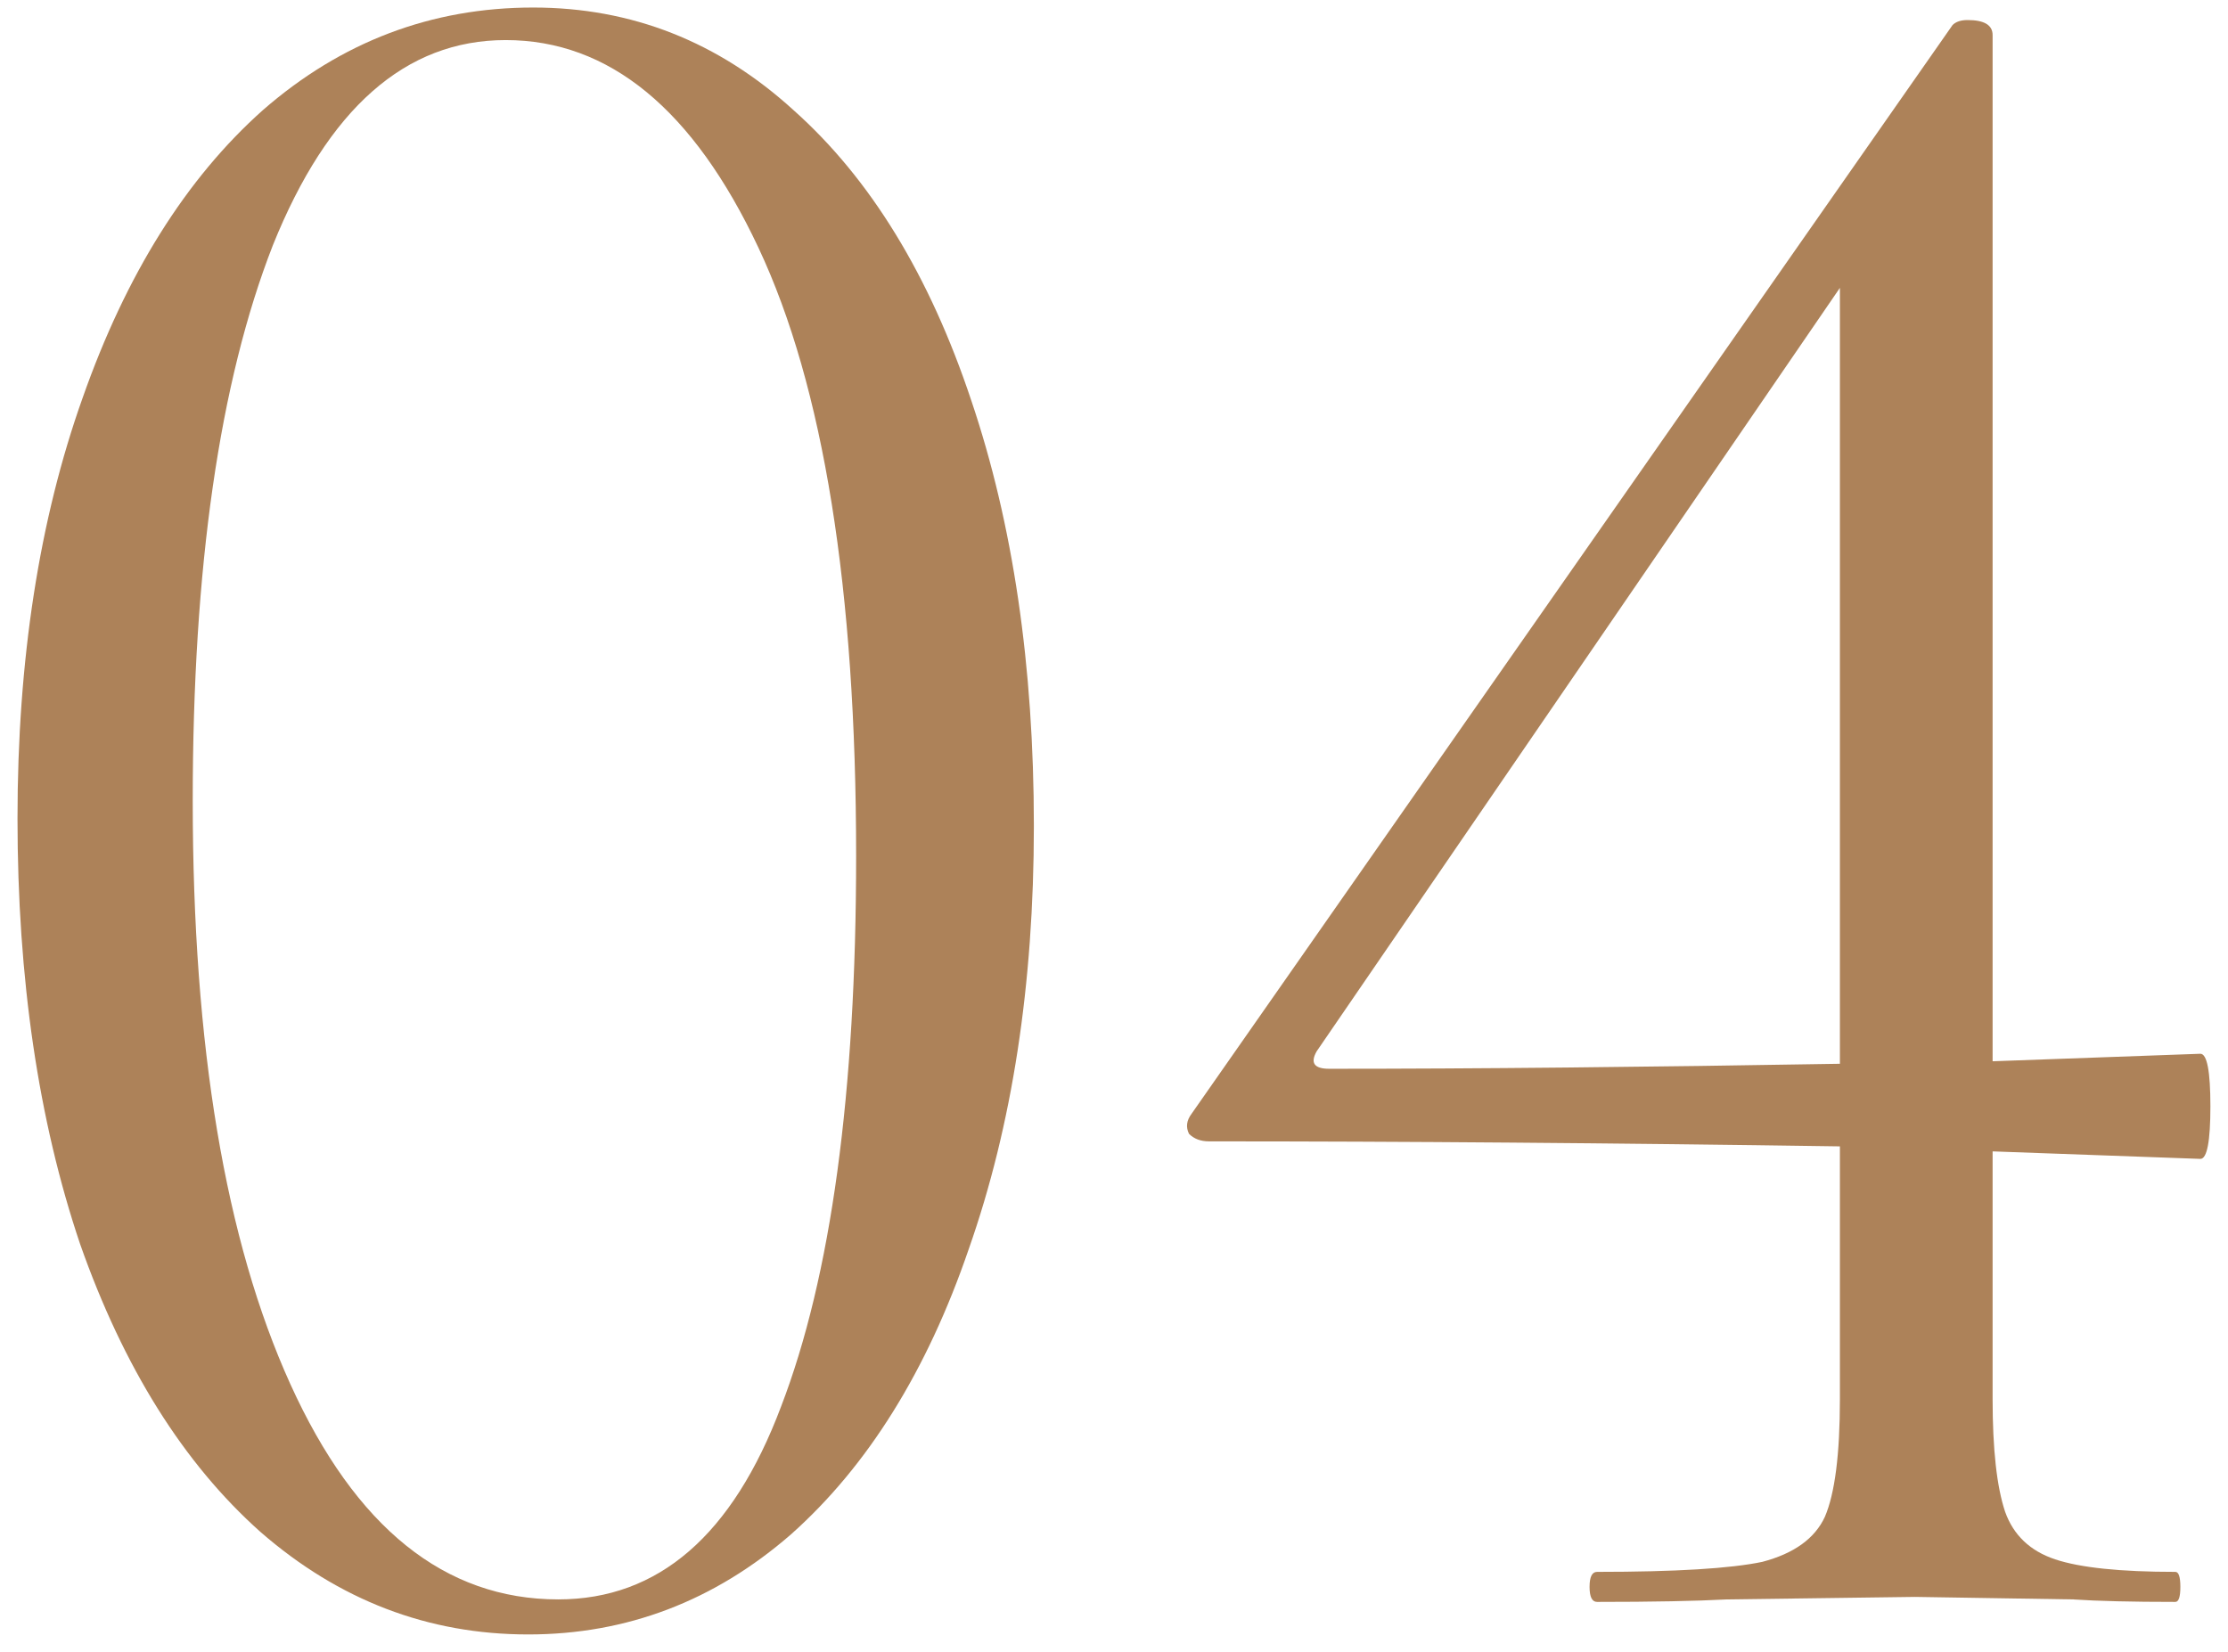 <?xml version="1.0" encoding="UTF-8"?> <svg xmlns="http://www.w3.org/2000/svg" width="89" height="66" viewBox="0 0 89 66" fill="none"> <path d="M21.099 65.301C17.099 65.301 13.533 63.934 10.399 61.201C7.333 58.467 4.933 54.634 3.199 49.701C1.533 44.767 0.699 39.101 0.699 32.701C0.699 26.367 1.566 20.767 3.299 15.901C5.033 10.967 7.433 7.134 10.499 4.401C13.633 1.667 17.233 0.301 21.299 0.301C25.233 0.301 28.699 1.667 31.699 4.401C34.766 7.134 37.133 11.001 38.799 16.001C40.466 20.934 41.299 26.601 41.299 33.001C41.299 39.334 40.433 44.968 38.699 49.901C37.033 54.767 34.666 58.568 31.599 61.301C28.533 63.968 25.033 65.301 21.099 65.301ZM22.299 63.901C26.299 63.901 29.266 61.334 31.199 56.201C33.199 51.001 34.199 43.667 34.199 34.201C34.199 23.534 32.899 15.434 30.299 9.901C27.699 4.367 24.333 1.601 20.199 1.601C16.199 1.601 13.099 4.334 10.899 9.801C8.766 15.267 7.699 22.667 7.699 32.001C7.699 41.801 8.999 49.568 11.599 55.301C14.199 61.034 17.766 63.901 22.299 63.901Z" fill="#AD8259"></path> <path d="M87.897 42.101C88.163 42.101 88.297 42.801 88.297 44.201C88.297 45.601 88.163 46.301 87.897 46.301L79.597 46.001V55.901C79.597 57.901 79.763 59.401 80.097 60.401C80.43 61.334 81.097 61.968 82.097 62.301C83.097 62.634 84.697 62.801 86.897 62.801C87.03 62.801 87.097 63.001 87.097 63.401C87.097 63.801 87.03 64.001 86.897 64.001C85.163 64.001 83.797 63.968 82.797 63.901L76.497 63.801L68.997 63.901C67.73 63.968 65.997 64.001 63.797 64.001C63.597 64.001 63.497 63.801 63.497 63.401C63.497 63.001 63.597 62.801 63.797 62.801C66.93 62.801 69.13 62.667 70.397 62.401C71.663 62.068 72.497 61.468 72.897 60.601C73.297 59.667 73.497 58.101 73.497 55.901V45.801C64.43 45.667 56.03 45.601 48.297 45.601C47.964 45.601 47.697 45.501 47.497 45.301C47.364 45.034 47.397 44.767 47.597 44.501L77.997 1.001C78.13 0.867 78.33 0.801 78.597 0.801C79.263 0.801 79.597 1.001 79.597 1.401V42.401L87.897 42.101ZM53.097 42.701C58.964 42.701 65.763 42.634 73.497 42.501V11.501L52.597 42.001C52.33 42.467 52.497 42.701 53.097 42.701Z" fill="#AD8259"></path> </svg> 